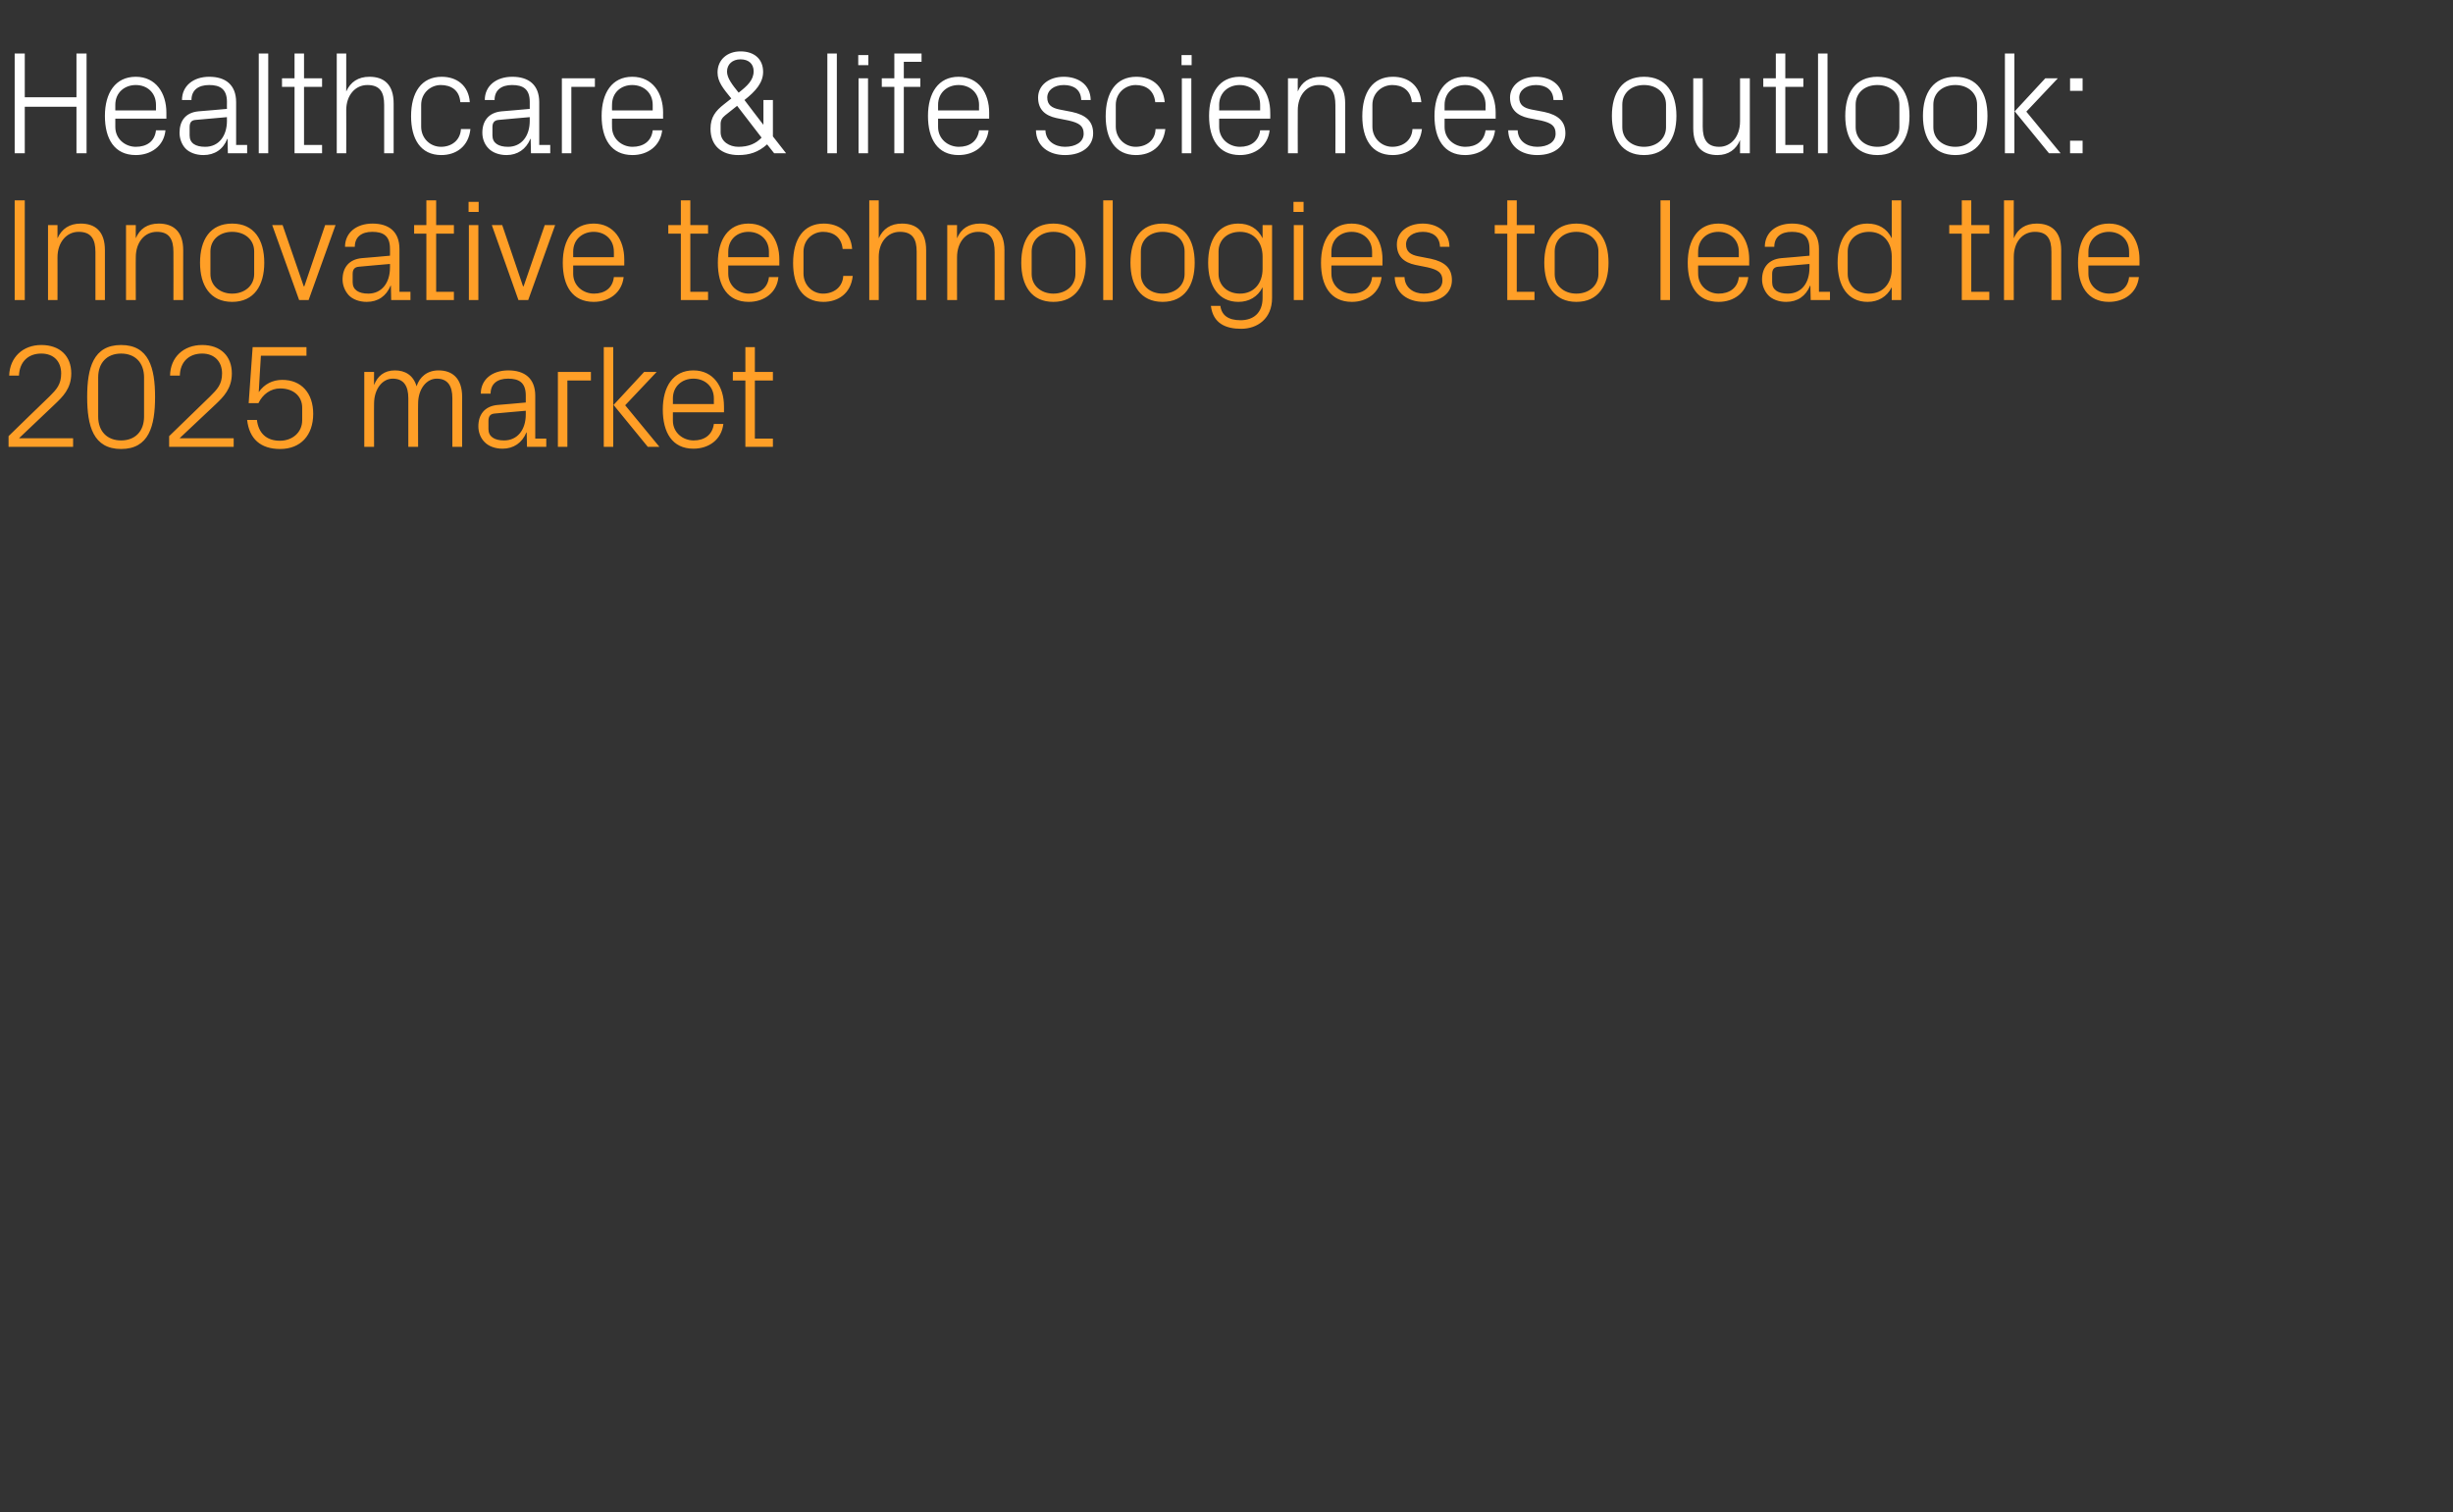 <?xml version="1.0" standalone="no"?><!DOCTYPE svg PUBLIC "-//W3C//DTD SVG 1.1//EN" "http://www.w3.org/Graphics/SVG/1.1/DTD/svg11.dtd"><svg xmlns="http://www.w3.org/2000/svg" version="1.1" width="802px" height="494.5px" viewBox="0 -5 802 494.5" style="top:-5px"><rect x="0" y="-5" width="802" height="494.5" fill="#333333" stroke="none"/>  <desc>Healthcare &amp; life sciences outlook: Innovative technologies to lead the 2025 market</desc>  <defs/>  <g id="Polygon33884">    <path d="M 6.3 138.3 L 23.9 138.3 L 23.9 141.1 L 2.8 141.1 L 2.8 137.6 C 2.8 137.6 16.18 124.56 16.2 124.6 C 18.5 122.3 20 120.7 20 117.1 C 20 113.2 17.6 110.6 13.5 110.6 C 9.2 110.6 6.4 113.3 6.2 117.8 C 6.2 117.8 3 117.8 3 117.8 C 3.2 111.8 7.5 107.8 13.5 107.8 C 19.6 107.8 23.3 111.4 23.3 117.1 C 23.3 122.1 20.4 124.8 18 127.1 C 18 127.1 6.3 138.2 6.3 138.2 L 6.3 138.3 Z M 28.5 124.8 C 28.5 115.3 30.5 107.8 39.6 107.8 C 48.7 107.8 50.7 115.3 50.7 124.8 C 50.7 134.3 48.7 141.8 39.6 141.8 C 30.5 141.8 28.5 134.3 28.5 124.8 Z M 32.1 118.4 C 32.1 118.4 32.1 131.2 32.1 131.2 C 32.1 136 35 139 39.6 139 C 44.2 139 47.1 136 47.1 131.2 C 47.1 131.2 47.1 118.4 47.1 118.4 C 47.1 113.6 44.2 110.6 39.6 110.6 C 35 110.6 32.1 113.6 32.1 118.4 Z M 58.8 138.3 L 76.4 138.3 L 76.4 141.1 L 55.3 141.1 L 55.3 137.6 C 55.3 137.6 68.74 124.56 68.7 124.6 C 71 122.3 72.6 120.7 72.6 117.1 C 72.6 113.2 70.1 110.6 66.1 110.6 C 61.8 110.6 58.9 113.3 58.8 117.8 C 58.8 117.8 55.6 117.8 55.6 117.8 C 55.7 111.8 60 107.8 66.1 107.8 C 72.1 107.8 75.8 111.4 75.8 117.1 C 75.8 122.1 73 124.8 70.6 127.1 C 70.56 127.1 58.8 138.2 58.8 138.2 L 58.8 138.3 Z M 81.3 126.8 L 82.6 108.5 L 100.2 108.5 L 100.2 111.3 L 85.3 111.3 C 85.3 111.3 84.57 123.22 84.6 123.2 C 86.4 120.6 89.1 119.2 92.3 119.2 C 98.6 119.2 102.4 123.6 102.4 130.3 C 102.4 137.3 98.3 141.8 91.6 141.8 C 85.2 141.8 81.5 138.5 80.8 132.3 C 80.8 132.3 84 132.3 84 132.3 C 84.5 136.5 87 139.1 91.5 139.1 C 95.7 139.1 98.8 136.3 98.8 132.4 C 98.8 132.4 98.8 128.3 98.8 128.3 C 98.8 124.6 96 122 91.6 122 C 88.5 122 85.9 123.9 84.5 126.8 C 84.53 126.82 81.3 126.8 81.3 126.8 Z M 119.1 116.6 L 122.3 116.6 C 122.3 116.6 122.25 120.91 122.3 120.9 C 123.4 118 125.6 116.1 129.1 116.1 C 132.4 116.1 135.1 117.6 136.2 121.3 C 137.2 118.2 139.7 116.1 143.4 116.1 C 147.7 116.1 151.1 118.5 151.1 124.8 C 151.05 124.8 151.1 141.1 151.1 141.1 L 147.9 141.1 C 147.9 141.1 147.93 125.23 147.9 125.2 C 147.9 121.2 146.4 118.8 142.8 118.8 C 139.4 118.8 136.7 122.2 136.7 127 C 136.65 126.96 136.7 141.1 136.7 141.1 L 133.5 141.1 C 133.5 141.1 133.53 125.23 133.5 125.2 C 133.5 121.2 132 118.8 128.4 118.8 C 125 118.8 122.3 122.2 122.3 127 C 122.25 126.96 122.3 141.1 122.3 141.1 L 119.1 141.1 L 119.1 116.6 Z M 158.4 139.5 C 157.1 138.2 156.4 136.3 156.4 134.4 C 156.4 130.6 158.4 127.8 162.7 127.4 C 162.67 127.44 171.9 126.6 171.9 126.6 C 171.9 126.6 171.93 124.32 171.9 124.3 C 171.9 120 169.6 118.8 166.1 118.8 C 162.7 118.8 160.4 120.4 160.4 123.7 C 160.4 123.7 157.2 123.7 157.2 123.7 C 157.2 119.1 160.9 116.1 166.2 116.1 C 171.5 116.1 175 118.7 175 124.4 C 175.01 124.42 175 138.4 175 138.4 L 178.6 138.4 L 178.6 141.1 L 172.3 141.1 L 172.2 136.4 C 172.2 136.4 172.08 136.37 172.1 136.4 C 170.7 139.8 167.9 141.7 164.3 141.7 C 161.9 141.7 159.7 140.9 158.4 139.5 Z M 171.9 130.5 C 171.93 130.46 171.9 129.3 171.9 129.3 C 171.9 129.3 161.76 130.18 161.8 130.2 C 160.3 130.3 159.7 131.1 159.7 132.6 C 159.7 132.6 159.7 135.3 159.7 135.3 C 159.7 137.8 161.7 139 164.8 139 C 169.2 139 171.9 135.5 171.9 130.5 Z M 182.4 116.6 L 193.2 116.6 L 193.2 119.4 L 185.5 119.4 L 185.5 141.1 L 182.4 141.1 L 182.4 116.6 Z M 200.5 141.1 L 197.4 141.1 L 197.4 108.5 L 200.5 108.5 L 200.5 141.1 Z M 200.6 127.4 L 210.6 116.6 L 214.7 116.6 L 204.4 127.5 L 215.6 141.1 L 211.8 141.1 L 200.6 127.4 Z M 216.7 128.9 C 216.7 121.4 220.1 116.1 226.7 116.1 C 233.3 116.1 236.7 121.5 236.7 127.8 C 236.73 127.78 236.7 129.8 236.7 129.8 L 220 129.8 C 220 129.8 220.03 132.48 220 132.5 C 220 136.5 223.3 139 226.8 139 C 230.2 139 232.9 137.3 233.4 133.6 C 233.4 133.6 236.5 133.6 236.5 133.6 C 235.9 138.8 231.7 141.7 226.7 141.7 C 219.8 141.7 216.7 136.4 216.7 128.9 Z M 233.4 125.3 C 233.4 121.2 230.3 118.8 226.7 118.8 C 223.1 118.8 220 121.2 220 125.3 C 220.03 125.28 220 127.1 220 127.1 L 233.4 127.1 C 233.4 127.1 233.37 125.28 233.4 125.3 Z M 246.8 138.4 L 252.7 138.4 L 252.7 141.1 L 243.7 141.1 L 243.7 119.4 L 239.6 119.4 L 239.6 116.6 L 243.7 116.6 L 243.7 108.5 L 246.8 108.5 L 246.8 116.6 L 252.7 116.6 L 252.7 119.4 L 246.8 119.4 L 246.8 138.4 Z " stroke="none" fill="#ff9f27"/>  </g>  <g id="Polygon33883">    <path d="M 4.8 60.5 L 8.1 60.5 L 8.1 93.1 L 4.8 93.1 L 4.8 60.5 Z M 31.2 77.4 C 31.2 73.3 29.9 70.8 25.7 70.8 C 21.7 70.8 18.8 74.3 18.8 79.1 C 18.82 79.06 18.8 93.1 18.8 93.1 L 15.7 93.1 L 15.7 68.6 L 18.8 68.6 C 18.8 68.6 18.82 72.91 18.8 72.9 C 20.2 69.8 22.7 68.1 26.4 68.1 C 31.1 68.1 34.3 70.6 34.3 76.8 C 34.32 76.8 34.3 93.1 34.3 93.1 L 31.2 93.1 C 31.2 93.1 31.2 77.38 31.2 77.4 Z M 56.7 77.4 C 56.7 73.3 55.4 70.8 51.3 70.8 C 47.2 70.8 44.4 74.3 44.4 79.1 C 44.35 79.06 44.4 93.1 44.4 93.1 L 41.2 93.1 L 41.2 68.6 L 44.4 68.6 C 44.4 68.6 44.35 72.91 44.4 72.9 C 45.7 69.8 48.2 68.1 51.9 68.1 C 56.6 68.1 59.9 70.6 59.9 76.8 C 59.86 76.8 59.9 93.1 59.9 93.1 L 56.7 93.1 C 56.7 93.1 56.74 77.38 56.7 77.4 Z M 65.4 80.9 C 65.4 73.4 68.7 68.1 75.9 68.1 C 83.1 68.1 86.4 73.4 86.4 80.9 C 86.4 88.3 83.1 93.7 75.9 93.7 C 68.7 93.7 65.4 88.3 65.4 80.9 Z M 83.1 77.2 C 83.1 73.3 80 70.8 75.9 70.8 C 71.9 70.8 68.8 73.3 68.8 77.2 C 68.8 77.2 68.8 84.6 68.8 84.6 C 68.8 88.4 71.9 91 75.9 91 C 80 91 83.1 88.4 83.1 84.6 C 83.1 84.6 83.1 77.2 83.1 77.2 Z M 99.5 88.6 L 106.3 68.6 L 109.7 68.6 L 100.9 93.1 L 97.8 93.1 L 89 68.6 L 92.4 68.6 L 99.3 88.6 L 99.5 88.6 Z M 114 91.5 C 112.8 90.2 112 88.3 112 86.4 C 112 82.6 114 79.8 118.3 79.4 C 118.27 79.44 127.5 78.6 127.5 78.6 C 127.5 78.6 127.54 76.32 127.5 76.3 C 127.5 72 125.2 70.8 121.7 70.8 C 118.3 70.8 116 72.4 116 75.7 C 116 75.7 112.8 75.7 112.8 75.7 C 112.8 71.1 116.5 68.1 121.8 68.1 C 127.1 68.1 130.6 70.7 130.6 76.4 C 130.61 76.42 130.6 90.4 130.6 90.4 L 134.2 90.4 L 134.2 93.1 L 127.9 93.1 L 127.8 88.4 C 127.8 88.4 127.68 88.37 127.7 88.4 C 126.3 91.8 123.6 93.7 119.9 93.7 C 117.5 93.7 115.3 92.9 114 91.5 Z M 127.5 82.5 C 127.54 82.46 127.5 81.3 127.5 81.3 C 127.5 81.3 117.36 82.18 117.4 82.2 C 115.9 82.3 115.3 83.1 115.3 84.6 C 115.3 84.6 115.3 87.3 115.3 87.3 C 115.3 89.8 117.3 91 120.4 91 C 124.8 91 127.5 87.5 127.5 82.5 Z M 142.6 90.4 L 148.4 90.4 L 148.4 93.1 L 139.4 93.1 L 139.4 71.4 L 135.4 71.4 L 135.4 68.6 L 139.4 68.6 L 139.4 60.5 L 142.6 60.5 L 142.6 68.6 L 148.4 68.6 L 148.4 71.4 L 142.6 71.4 L 142.6 90.4 Z M 156.5 64.3 L 153.2 64.3 L 153.2 61 L 156.5 61 L 156.5 64.3 Z M 153.3 93.1 L 153.3 68.6 L 156.4 68.6 L 156.4 93.1 L 153.3 93.1 Z M 171.2 88.6 L 178.1 68.6 L 181.5 68.6 L 172.7 93.1 L 169.5 93.1 L 160.8 68.6 L 164.2 68.6 L 171 88.6 L 171.2 88.6 Z M 184 80.9 C 184 73.4 187.4 68.1 194.1 68.1 C 200.7 68.1 204.1 73.5 204.1 79.8 C 204.09 79.78 204.1 81.8 204.1 81.8 L 187.4 81.8 C 187.4 81.8 187.39 84.48 187.4 84.5 C 187.4 88.5 190.7 91 194.2 91 C 197.6 91 200.3 89.3 200.7 85.6 C 200.7 85.6 203.9 85.6 203.9 85.6 C 203.3 90.8 199.1 93.7 194.1 93.7 C 187.1 93.7 184 88.4 184 80.9 Z M 200.7 77.3 C 200.7 73.2 197.7 70.8 194.1 70.8 C 190.5 70.8 187.4 73.2 187.4 77.3 C 187.39 77.28 187.4 79.1 187.4 79.1 L 200.7 79.1 C 200.7 79.1 200.73 77.28 200.7 77.3 Z M 225.7 90.4 L 231.5 90.4 L 231.5 93.1 L 222.6 93.1 L 222.6 71.4 L 218.5 71.4 L 218.5 68.6 L 222.6 68.6 L 222.6 60.5 L 225.7 60.5 L 225.7 68.6 L 231.5 68.6 L 231.5 71.4 L 225.7 71.4 L 225.7 90.4 Z M 234.7 80.9 C 234.7 73.4 238.1 68.1 244.7 68.1 C 251.4 68.1 254.8 73.5 254.8 79.8 C 254.78 79.78 254.8 81.8 254.8 81.8 L 238.1 81.8 C 238.1 81.8 238.08 84.48 238.1 84.5 C 238.1 88.5 241.4 91 244.8 91 C 248.3 91 251 89.3 251.4 85.6 C 251.4 85.6 254.5 85.6 254.5 85.6 C 254 90.8 249.7 93.7 244.8 93.7 C 237.8 93.7 234.7 88.4 234.7 80.9 Z M 251.4 77.3 C 251.4 73.2 248.3 70.8 244.7 70.8 C 241.1 70.8 238.1 73.2 238.1 77.3 C 238.08 77.28 238.1 79.1 238.1 79.1 L 251.4 79.1 C 251.4 79.1 251.42 77.28 251.4 77.3 Z M 269.3 68.1 C 274.3 68.1 278.2 70.9 278.6 76.4 C 278.6 76.4 275.5 76.4 275.5 76.4 C 275.1 72.4 272.3 70.8 269.1 70.8 C 265.8 70.8 262.7 73.3 262.7 77.3 C 262.7 77.3 262.7 84.4 262.7 84.4 C 262.7 88.2 265.6 91 269.1 91 C 272.6 91 275.5 88.9 275.7 85.2 C 275.7 85.2 278.8 85.2 278.8 85.2 C 278.2 91 274 93.7 269.2 93.7 C 262.3 93.7 259.3 88.3 259.3 81 C 259.3 73.2 262.7 68.1 269.3 68.1 Z M 284.2 93.1 L 284.2 60.5 L 287.3 60.5 C 287.3 60.5 287.32 72.91 287.3 72.9 C 288.7 69.8 291.2 68.1 294.9 68.1 C 299.6 68.1 302.8 70.6 302.8 76.8 C 302.83 76.8 302.8 93.1 302.8 93.1 L 299.7 93.1 C 299.7 93.1 299.71 77.28 299.7 77.3 C 299.7 73.2 298.4 70.8 294.2 70.8 C 290.2 70.8 287.3 74.2 287.3 79 C 287.32 78.96 287.3 93.1 287.3 93.1 L 284.2 93.1 Z M 325.2 77.4 C 325.2 73.3 323.9 70.8 319.8 70.8 C 315.7 70.8 312.9 74.3 312.9 79.1 C 312.86 79.06 312.9 93.1 312.9 93.1 L 309.7 93.1 L 309.7 68.6 L 312.9 68.6 C 312.9 68.6 312.86 72.91 312.9 72.9 C 314.2 69.8 316.7 68.1 320.4 68.1 C 325.1 68.1 328.4 70.6 328.4 76.8 C 328.36 76.8 328.4 93.1 328.4 93.1 L 325.2 93.1 C 325.2 93.1 325.24 77.38 325.2 77.4 Z M 333.9 80.9 C 333.9 73.4 337.2 68.1 344.4 68.1 C 351.6 68.1 355 73.4 355 80.9 C 355 88.3 351.6 93.7 344.4 93.7 C 337.2 93.7 333.9 88.3 333.9 80.9 Z M 351.6 77.2 C 351.6 73.3 348.5 70.8 344.4 70.8 C 340.4 70.8 337.3 73.3 337.3 77.2 C 337.3 77.2 337.3 84.6 337.3 84.6 C 337.3 88.4 340.4 91 344.4 91 C 348.5 91 351.6 88.4 351.6 84.6 C 351.6 84.6 351.6 77.2 351.6 77.2 Z M 360.7 93.1 L 360.7 60.5 L 363.8 60.5 L 363.8 93.1 L 360.7 93.1 Z M 369.6 80.9 C 369.6 73.4 372.9 68.1 380.1 68.1 C 387.3 68.1 390.6 73.4 390.6 80.9 C 390.6 88.3 387.3 93.7 380.1 93.7 C 372.9 93.7 369.6 88.3 369.6 80.9 Z M 387.3 77.2 C 387.3 73.3 384.2 70.8 380.1 70.8 C 376 70.8 373 73.3 373 77.2 C 373 77.2 373 84.6 373 84.6 C 373 88.4 376 91 380.1 91 C 384.2 91 387.3 88.4 387.3 84.6 C 387.3 84.6 387.3 77.2 387.3 77.2 Z M 395.9 95 C 395.9 95 399 95 399 95 C 399.4 98.1 401.6 99.7 405.6 99.7 C 409.7 99.7 412.8 97.4 412.8 92.4 C 412.8 92.4 412.8 88.9 412.8 88.9 C 411.2 92.1 408.3 93.7 404.9 93.7 C 398.4 93.7 395 88.5 395 80.9 C 395 73.3 398.4 68.1 404.8 68.1 C 408.5 68.1 411.2 69.7 412.8 72.9 C 412.79 72.86 412.8 68.6 412.8 68.6 L 415.9 68.6 C 415.9 68.6 415.91 92.4 415.9 92.4 C 415.9 99.2 411.1 102.5 405.8 102.5 C 400.8 102.5 396.6 100.8 395.9 95 Z M 412.8 78.9 C 412.8 74.2 410 70.8 405.4 70.8 C 401.1 70.8 398.4 73.6 398.4 77.2 C 398.4 77.2 398.4 84.6 398.4 84.6 C 398.4 88.1 401.1 91 405.4 91 C 410 91 412.8 87.6 412.8 82.9 C 412.8 82.9 412.8 78.9 412.8 78.9 Z M 426.2 64.3 L 422.9 64.3 L 422.9 61 L 426.2 61 L 426.2 64.3 Z M 423 93.1 L 423 68.6 L 426.1 68.6 L 426.1 93.1 L 423 93.1 Z M 431.9 80.9 C 431.9 73.4 435.3 68.1 441.9 68.1 C 448.6 68.1 452 73.5 452 79.8 C 451.96 79.78 452 81.8 452 81.8 L 435.3 81.8 C 435.3 81.8 435.26 84.48 435.3 84.5 C 435.3 88.5 438.6 91 442 91 C 445.4 91 448.2 89.3 448.6 85.6 C 448.6 85.6 451.7 85.6 451.7 85.6 C 451.1 90.8 446.9 93.7 442 93.7 C 435 93.7 431.9 88.4 431.9 80.9 Z M 448.6 77.3 C 448.6 73.2 445.5 70.8 441.9 70.8 C 438.3 70.8 435.3 73.2 435.3 77.3 C 435.26 77.28 435.3 79.1 435.3 79.1 L 448.6 79.1 C 448.6 79.1 448.6 77.28 448.6 77.3 Z M 467.8 79.6 C 472.4 80.6 474.7 82.7 474.7 86.6 C 474.7 90.7 471.3 93.7 465.5 93.7 C 460.2 93.7 456.1 90.8 456 85.6 C 456 85.6 459.2 85.6 459.2 85.6 C 459.3 89.1 462.2 91 465.5 91 C 468.9 91 471.6 89.5 471.6 86.7 C 471.6 84.2 470.2 83.2 466.7 82.4 C 466.7 82.4 462.7 81.6 462.7 81.6 C 459 80.8 456.7 78.8 456.7 74.9 C 456.7 71 460.1 68.1 465.2 68.1 C 469.5 68.1 473.8 70.4 473.9 75.7 C 473.9 75.7 470.8 75.7 470.8 75.7 C 470.7 72.2 468.2 70.8 465.2 70.8 C 461.9 70.8 459.7 72.5 459.7 74.9 C 459.7 77.3 461.2 78.3 463.7 78.8 C 463.7 78.8 467.8 79.6 467.8 79.6 Z M 495.9 90.4 L 501.7 90.4 L 501.7 93.1 L 492.8 93.1 L 492.8 71.4 L 488.7 71.4 L 488.7 68.6 L 492.8 68.6 L 492.8 60.5 L 495.9 60.5 L 495.9 68.6 L 501.7 68.6 L 501.7 71.4 L 495.9 71.4 L 495.9 90.4 Z M 504.9 80.9 C 504.9 73.4 508.2 68.1 515.4 68.1 C 522.6 68.1 525.9 73.4 525.9 80.9 C 525.9 88.3 522.6 93.7 515.4 93.7 C 508.2 93.7 504.9 88.3 504.9 80.9 Z M 522.6 77.2 C 522.6 73.3 519.5 70.8 515.4 70.8 C 511.3 70.8 508.3 73.3 508.3 77.2 C 508.3 77.2 508.3 84.6 508.3 84.6 C 508.3 88.4 511.3 91 515.4 91 C 519.5 91 522.6 88.4 522.6 84.6 C 522.6 84.6 522.6 77.2 522.6 77.2 Z M 542.9 93.1 L 542.9 60.5 L 546 60.5 L 546 93.1 L 542.9 93.1 Z M 551.8 80.9 C 551.8 73.4 555.2 68.1 561.8 68.1 C 568.5 68.1 571.9 73.5 571.9 79.8 C 571.86 79.78 571.9 81.8 571.9 81.8 L 555.2 81.8 C 555.2 81.8 555.16 84.48 555.2 84.5 C 555.2 88.5 558.5 91 561.9 91 C 565.3 91 568.1 89.3 568.5 85.6 C 568.5 85.6 571.6 85.6 571.6 85.6 C 571 90.8 566.8 93.7 561.9 93.7 C 554.9 93.7 551.8 88.4 551.8 80.9 Z M 568.5 77.3 C 568.5 73.2 565.4 70.8 561.8 70.8 C 558.2 70.8 555.2 73.2 555.2 77.3 C 555.16 77.28 555.2 79.1 555.2 79.1 L 568.5 79.1 C 568.5 79.1 568.5 77.28 568.5 77.3 Z M 578.1 91.5 C 576.9 90.2 576.1 88.3 576.1 86.4 C 576.1 82.6 578.1 79.8 582.4 79.4 C 582.38 79.44 591.6 78.6 591.6 78.6 C 591.6 78.6 591.64 76.32 591.6 76.3 C 591.6 72 589.3 70.8 585.8 70.8 C 582.4 70.8 580.1 72.4 580.1 75.7 C 580.1 75.7 577 75.7 577 75.7 C 577 71.1 580.6 68.1 585.9 68.1 C 591.2 68.1 594.7 70.7 594.7 76.4 C 594.71 76.42 594.7 90.4 594.7 90.4 L 598.3 90.4 L 598.3 93.1 L 592 93.1 L 591.9 88.4 C 591.9 88.4 591.78 88.37 591.8 88.4 C 590.4 91.8 587.7 93.7 584 93.7 C 581.6 93.7 579.4 92.9 578.1 91.5 Z M 591.6 82.5 C 591.64 82.46 591.6 81.3 591.6 81.3 C 591.6 81.3 581.46 82.18 581.5 82.2 C 580 82.3 579.4 83.1 579.4 84.6 C 579.4 84.6 579.4 87.3 579.4 87.3 C 579.4 89.8 581.4 91 584.5 91 C 589 91 591.6 87.5 591.6 82.5 Z M 618.5 93.1 C 618.5 93.1 618.52 88.9 618.5 88.9 C 616.9 92.1 614 93.7 610.6 93.7 C 604.1 93.7 600.8 88.5 600.8 80.9 C 600.8 73.3 604.2 68.1 610.5 68.1 C 614.2 68.1 616.9 69.7 618.5 72.9 C 618.52 72.86 618.5 60.5 618.5 60.5 L 621.6 60.5 L 621.6 93.1 L 618.5 93.1 Z M 618.5 78.9 C 618.5 74.2 615.7 70.8 611.1 70.8 C 606.8 70.8 604.1 73.6 604.1 77.2 C 604.1 77.2 604.1 84.6 604.1 84.6 C 604.1 88.1 606.8 91 611.1 91 C 615.7 91 618.5 87.6 618.5 82.9 C 618.5 82.9 618.5 78.9 618.5 78.9 Z M 644.5 90.4 L 650.4 90.4 L 650.4 93.1 L 641.4 93.1 L 641.4 71.4 L 637.3 71.4 L 637.3 68.6 L 641.4 68.6 L 641.4 60.5 L 644.5 60.5 L 644.5 68.6 L 650.4 68.6 L 650.4 71.4 L 644.5 71.4 L 644.5 90.4 Z M 655.2 93.1 L 655.2 60.5 L 658.4 60.5 C 658.4 60.5 658.36 72.91 658.4 72.9 C 659.7 69.8 662.2 68.1 665.9 68.1 C 670.6 68.1 673.9 70.6 673.9 76.8 C 673.86 76.8 673.9 93.1 673.9 93.1 L 670.7 93.1 C 670.7 93.1 670.74 77.28 670.7 77.3 C 670.7 73.2 669.4 70.8 665.3 70.8 C 661.2 70.8 658.4 74.2 658.4 79 C 658.36 78.96 658.4 93.1 658.4 93.1 L 655.2 93.1 Z M 679.4 80.9 C 679.4 73.4 682.8 68.1 689.5 68.1 C 696.1 68.1 699.5 73.5 699.5 79.8 C 699.49 79.78 699.5 81.8 699.5 81.8 L 682.8 81.8 C 682.8 81.8 682.79 84.48 682.8 84.5 C 682.8 88.5 686.1 91 689.6 91 C 693 91 695.7 89.3 696.1 85.6 C 696.1 85.6 699.3 85.6 699.3 85.6 C 698.7 90.8 694.5 93.7 689.5 93.7 C 682.5 93.7 679.4 88.4 679.4 80.9 Z M 696.1 77.3 C 696.1 73.2 693.1 70.8 689.5 70.8 C 685.9 70.8 682.8 73.2 682.8 77.3 C 682.79 77.28 682.8 79.1 682.8 79.1 L 696.1 79.1 C 696.1 79.1 696.13 77.28 696.1 77.3 Z " stroke="none" fill="#ff9f27"/>  </g>  <g id="Polygon33882">    <path d="M 25 29.9 L 8.1 29.9 L 8.1 45.1 L 4.8 45.1 L 4.8 12.5 L 8.1 12.5 L 8.1 26.8 L 25 26.8 L 25 12.5 L 28.3 12.5 L 28.3 45.1 L 25 45.1 L 25 29.9 Z M 34.3 32.9 C 34.3 25.4 37.7 20.1 44.4 20.1 C 51 20.1 54.4 25.5 54.4 31.8 C 54.38 31.78 54.4 33.8 54.4 33.8 L 37.7 33.8 C 37.7 33.8 37.68 36.48 37.7 36.5 C 37.7 40.5 41 43 44.4 43 C 47.9 43 50.6 41.3 51 37.6 C 51 37.6 54.1 37.6 54.1 37.6 C 53.6 42.8 49.3 45.7 44.4 45.7 C 37.4 45.7 34.3 40.4 34.3 32.9 Z M 51 29.3 C 51 25.2 48 22.8 44.4 22.8 C 40.8 22.8 37.7 25.2 37.7 29.3 C 37.68 29.28 37.7 31.1 37.7 31.1 L 51 31.1 C 51 31.1 51.02 29.28 51 29.3 Z M 60.6 43.5 C 59.4 42.2 58.7 40.3 58.7 38.4 C 58.7 34.6 60.6 31.8 64.9 31.4 C 64.9 31.44 74.2 30.6 74.2 30.6 C 74.2 30.6 74.16 28.32 74.2 28.3 C 74.2 24 71.8 22.8 68.4 22.8 C 64.9 22.8 62.6 24.4 62.6 27.7 C 62.6 27.7 59.5 27.7 59.5 27.7 C 59.5 23.1 63.2 20.1 68.4 20.1 C 73.7 20.1 77.2 22.7 77.2 28.4 C 77.23 28.42 77.2 42.4 77.2 42.4 L 80.8 42.4 L 80.8 45.1 L 74.5 45.1 L 74.4 40.4 C 74.4 40.4 74.3 40.37 74.3 40.4 C 73 43.8 70.2 45.7 66.5 45.7 C 64.1 45.7 61.9 44.9 60.6 43.5 Z M 74.2 34.5 C 74.16 34.46 74.2 33.3 74.2 33.3 C 74.2 33.3 63.98 34.18 64 34.2 C 62.5 34.3 62 35.1 62 36.6 C 62 36.6 62 39.3 62 39.3 C 62 41.8 63.9 43 67.1 43 C 71.5 43 74.2 39.5 74.2 34.5 Z M 84.6 45.1 L 84.6 12.5 L 87.7 12.5 L 87.7 45.1 L 84.6 45.1 Z M 99.4 42.4 L 105.3 42.4 L 105.3 45.1 L 96.3 45.1 L 96.3 23.4 L 92.2 23.4 L 92.2 20.6 L 96.3 20.6 L 96.3 12.5 L 99.4 12.5 L 99.4 20.6 L 105.3 20.6 L 105.3 23.4 L 99.4 23.4 L 99.4 42.4 Z M 110.1 45.1 L 110.1 12.5 L 113.2 12.5 C 113.2 12.5 113.23 24.91 113.2 24.9 C 114.6 21.8 117.1 20.1 120.8 20.1 C 125.5 20.1 128.7 22.6 128.7 28.8 C 128.73 28.8 128.7 45.1 128.7 45.1 L 125.6 45.1 C 125.6 45.1 125.61 29.28 125.6 29.3 C 125.6 25.2 124.3 22.8 120.1 22.8 C 116.1 22.8 113.2 26.2 113.2 31 C 113.23 30.96 113.2 45.1 113.2 45.1 L 110.1 45.1 Z M 144.4 20.1 C 149.3 20.1 153.2 22.9 153.6 28.4 C 153.6 28.4 150.5 28.4 150.5 28.4 C 150.2 24.4 147.4 22.8 144.1 22.8 C 140.9 22.8 137.7 25.3 137.7 29.3 C 137.7 29.3 137.7 36.4 137.7 36.4 C 137.7 40.2 140.6 43 144.2 43 C 147.6 43 150.5 40.9 150.7 37.2 C 150.7 37.2 153.8 37.2 153.8 37.2 C 153.2 43 149 45.7 144.3 45.7 C 137.4 45.7 134.4 40.3 134.4 33 C 134.4 25.2 137.8 20.1 144.4 20.1 Z M 159.7 43.5 C 158.4 42.2 157.7 40.3 157.7 38.4 C 157.7 34.6 159.7 31.8 164 31.4 C 163.97 31.44 173.2 30.6 173.2 30.6 C 173.2 30.6 173.23 28.32 173.2 28.3 C 173.2 24 170.9 22.8 167.4 22.8 C 164 22.8 161.7 24.4 161.7 27.7 C 161.7 27.7 158.5 27.7 158.5 27.7 C 158.5 23.1 162.2 20.1 167.5 20.1 C 172.8 20.1 176.3 22.7 176.3 28.4 C 176.3 28.42 176.3 42.4 176.3 42.4 L 179.9 42.4 L 179.9 45.1 L 173.6 45.1 L 173.5 40.4 C 173.5 40.4 173.37 40.37 173.4 40.4 C 172 43.8 169.2 45.7 165.6 45.7 C 163.2 45.7 161 44.9 159.7 43.5 Z M 173.2 34.5 C 173.23 34.46 173.2 33.3 173.2 33.3 C 173.2 33.3 163.05 34.18 163.1 34.2 C 161.6 34.3 161 35.1 161 36.6 C 161 36.6 161 39.3 161 39.3 C 161 41.8 163 43 166.1 43 C 170.5 43 173.2 39.5 173.2 34.5 Z M 183.7 20.6 L 194.5 20.6 L 194.5 23.4 L 186.8 23.4 L 186.8 45.1 L 183.7 45.1 L 183.7 20.6 Z M 196.7 32.9 C 196.7 25.4 200.1 20.1 206.7 20.1 C 213.4 20.1 216.8 25.5 216.8 31.8 C 216.76 31.78 216.8 33.8 216.8 33.8 L 200.1 33.8 C 200.1 33.8 200.06 36.48 200.1 36.5 C 200.1 40.5 203.4 43 206.8 43 C 210.2 43 213 41.3 213.4 37.6 C 213.4 37.6 216.5 37.6 216.5 37.6 C 215.9 42.8 211.7 45.7 206.8 45.7 C 199.8 45.7 196.7 40.4 196.7 32.9 Z M 213.4 29.3 C 213.4 25.2 210.3 22.8 206.7 22.8 C 203.1 22.8 200.1 25.2 200.1 29.3 C 200.06 29.28 200.1 31.1 200.1 31.1 L 213.4 31.1 C 213.4 31.1 213.4 29.28 213.4 29.3 Z M 252.7 39.6 L 257 45.1 L 253.1 45.1 C 253.1 45.1 250.8 42.24 250.8 42.2 C 247.9 44.8 245 45.7 241.4 45.7 C 235.9 45.7 232.3 42.6 232.3 37.1 C 232.3 33.3 234 31.2 236.7 29.1 C 236.7 29.1 239.1 27.2 239.1 27.2 C 236.4 23.9 234.6 21.7 234.6 18.7 C 234.6 14.5 237.8 11.8 242.1 11.8 C 246.6 11.8 249.5 14.3 249.5 18.5 C 249.5 22 247.1 24.8 243.4 27.7 C 243.36 27.7 249.5 35.7 249.5 35.7 L 249.6 35.7 L 249.6 27.7 L 252.7 27.7 L 252.7 39.6 Z M 246.4 18.3 C 246.4 15.9 244.8 14.4 242.1 14.4 C 239.5 14.4 237.7 16 237.7 18.4 C 237.7 20.5 239.4 22.7 241.5 25.3 C 244.3 23.1 246.4 21.2 246.4 18.3 Z M 235.6 38.2 C 235.6 41.3 238.5 43 241.4 43 C 244.7 43 247.1 42 249 40 C 249.02 39.98 241 29.6 241 29.6 C 241 29.6 237.07 32.69 237.1 32.7 C 236.1 33.5 235.6 34.3 235.6 35.6 C 235.6 35.6 235.6 38.2 235.6 38.2 Z M 270.5 45.1 L 270.5 12.5 L 273.6 12.5 L 273.6 45.1 L 270.5 45.1 Z M 283.9 16.3 L 280.6 16.3 L 280.6 13 L 283.9 13 L 283.9 16.3 Z M 280.7 45.1 L 280.7 20.6 L 283.8 20.6 L 283.8 45.1 L 280.7 45.1 Z M 295.5 20.6 L 300.9 20.6 L 300.9 23.4 L 295.5 23.4 L 295.5 45.1 L 292.4 45.1 L 292.4 23.4 L 288.3 23.4 L 288.3 20.6 L 292.4 20.6 L 292.4 12.5 L 301.3 12.5 L 301.3 15.2 L 295.5 15.2 L 295.5 20.6 Z M 303.4 32.9 C 303.4 25.4 306.8 20.1 313.4 20.1 C 320 20.1 323.4 25.5 323.4 31.8 C 323.42 31.78 323.4 33.8 323.4 33.8 L 306.7 33.8 C 306.7 33.8 306.71 36.48 306.7 36.5 C 306.7 40.5 310 43 313.5 43 C 316.9 43 319.6 41.3 320.1 37.6 C 320.1 37.6 323.2 37.6 323.2 37.6 C 322.6 42.8 318.4 45.7 313.4 45.7 C 306.5 45.7 303.4 40.4 303.4 32.9 Z M 320.1 29.3 C 320.1 25.2 317 22.8 313.4 22.8 C 309.8 22.8 306.7 25.2 306.7 29.3 C 306.71 29.28 306.7 31.1 306.7 31.1 L 320.1 31.1 C 320.1 31.1 320.06 29.28 320.1 29.3 Z M 350.5 31.6 C 355.1 32.6 357.4 34.7 357.4 38.6 C 357.4 42.7 353.9 45.7 348.2 45.7 C 342.9 45.7 338.8 42.8 338.7 37.6 C 338.7 37.6 341.8 37.6 341.8 37.6 C 341.9 41.1 344.9 43 348.2 43 C 351.6 43 354.3 41.5 354.3 38.7 C 354.3 36.2 352.9 35.2 349.4 34.4 C 349.4 34.4 345.4 33.6 345.4 33.6 C 341.7 32.8 339.4 30.8 339.4 26.9 C 339.4 23 342.8 20.1 347.8 20.1 C 352.2 20.1 356.5 22.4 356.6 27.7 C 356.6 27.7 353.5 27.7 353.5 27.7 C 353.4 24.2 350.9 22.8 347.8 22.8 C 344.6 22.8 342.4 24.5 342.4 26.9 C 342.4 29.3 343.9 30.3 346.4 30.8 C 346.4 30.8 350.5 31.6 350.5 31.6 Z M 371.5 20.1 C 376.5 20.1 380.3 22.9 380.8 28.4 C 380.8 28.4 377.7 28.4 377.7 28.4 C 377.3 24.4 374.5 22.8 371.3 22.8 C 368 22.8 364.8 25.3 364.8 29.3 C 364.8 29.3 364.8 36.4 364.8 36.4 C 364.8 40.2 367.8 43 371.3 43 C 374.8 43 377.7 40.9 377.8 37.2 C 377.8 37.2 381 37.2 381 37.2 C 380.3 43 376.2 45.7 371.4 45.7 C 364.5 45.7 361.5 40.3 361.5 33 C 361.5 25.2 364.9 20.1 371.5 20.1 Z M 389.6 16.3 L 386.3 16.3 L 386.3 13 L 389.6 13 L 389.6 16.3 Z M 386.4 45.1 L 386.4 20.6 L 389.5 20.6 L 389.5 45.1 L 386.4 45.1 Z M 395.3 32.9 C 395.3 25.4 398.7 20.1 405.3 20.1 C 411.9 20.1 415.3 25.5 415.3 31.8 C 415.34 31.78 415.3 33.8 415.3 33.8 L 398.6 33.8 C 398.6 33.8 398.63 36.48 398.6 36.5 C 398.6 40.5 401.9 43 405.4 43 C 408.8 43 411.5 41.3 412 37.6 C 412 37.6 415.1 37.6 415.1 37.6 C 414.5 42.8 410.3 45.7 405.4 45.7 C 398.4 45.7 395.3 40.4 395.3 32.9 Z M 412 29.3 C 412 25.2 408.9 22.8 405.3 22.8 C 401.7 22.8 398.6 25.2 398.6 29.3 C 398.63 29.28 398.6 31.1 398.6 31.1 L 412 31.1 C 412 31.1 411.98 29.28 412 29.3 Z M 436.6 29.4 C 436.6 25.3 435.4 22.8 431.2 22.8 C 427.1 22.8 424.3 26.3 424.3 31.1 C 424.26 31.06 424.3 45.1 424.3 45.1 L 421.1 45.1 L 421.1 20.6 L 424.3 20.6 C 424.3 20.6 424.26 24.91 424.3 24.9 C 425.6 21.8 428.1 20.1 431.8 20.1 C 436.6 20.1 439.8 22.6 439.8 28.8 C 439.77 28.8 439.8 45.1 439.8 45.1 L 436.6 45.1 C 436.6 45.1 436.65 29.38 436.6 29.4 Z M 455.4 20.1 C 460.4 20.1 464.2 22.9 464.7 28.4 C 464.7 28.4 461.6 28.4 461.6 28.4 C 461.2 24.4 458.4 22.8 455.2 22.8 C 451.9 22.8 448.7 25.3 448.7 29.3 C 448.7 29.3 448.7 36.4 448.7 36.4 C 448.7 40.2 451.7 43 455.2 43 C 458.7 43 461.6 40.9 461.8 37.2 C 461.8 37.2 464.9 37.2 464.9 37.2 C 464.2 43 460.1 45.7 455.3 45.7 C 448.4 45.7 445.4 40.3 445.4 33 C 445.4 25.2 448.8 20.1 455.4 20.1 Z M 469 32.9 C 469 25.4 472.4 20.1 479 20.1 C 485.6 20.1 489 25.5 489 31.8 C 489.02 31.78 489 33.8 489 33.8 L 472.3 33.8 C 472.3 33.8 472.31 36.48 472.3 36.5 C 472.3 40.5 475.6 43 479.1 43 C 482.5 43 485.2 41.3 485.7 37.6 C 485.7 37.6 488.8 37.6 488.8 37.6 C 488.2 42.8 484 45.7 479 45.7 C 472.1 45.7 469 40.4 469 32.9 Z M 485.7 29.3 C 485.7 25.2 482.6 22.8 479 22.8 C 475.4 22.8 472.3 25.2 472.3 29.3 C 472.31 29.28 472.3 31.1 472.3 31.1 L 485.7 31.1 C 485.7 31.1 485.66 29.28 485.7 29.3 Z M 504.9 31.6 C 509.5 32.6 511.8 34.7 511.8 38.6 C 511.8 42.7 508.3 45.7 502.6 45.7 C 497.3 45.7 493.2 42.8 493.1 37.6 C 493.1 37.6 496.2 37.6 496.2 37.6 C 496.3 41.1 499.2 43 502.6 43 C 506 43 508.6 41.5 508.6 38.7 C 508.6 36.2 507.3 35.2 503.8 34.4 C 503.8 34.4 499.7 33.6 499.7 33.6 C 496.1 32.8 493.7 30.8 493.7 26.9 C 493.7 23 497.2 20.1 502.2 20.1 C 506.6 20.1 510.9 22.4 511 27.7 C 511 27.7 507.9 27.7 507.9 27.7 C 507.8 24.2 505.2 22.8 502.2 22.8 C 499 22.8 496.7 24.5 496.7 26.9 C 496.7 29.3 498.2 30.3 500.7 30.8 C 500.7 30.8 504.9 31.6 504.9 31.6 Z M 527 32.9 C 527 25.4 530.3 20.1 537.5 20.1 C 544.7 20.1 548.1 25.4 548.1 32.9 C 548.1 40.3 544.7 45.7 537.5 45.7 C 530.3 45.7 527 40.3 527 32.9 Z M 544.7 29.2 C 544.7 25.3 541.6 22.8 537.5 22.8 C 533.5 22.8 530.4 25.3 530.4 29.2 C 530.4 29.2 530.4 36.6 530.4 36.6 C 530.4 40.4 533.5 43 537.5 43 C 541.6 43 544.7 40.4 544.7 36.6 C 544.7 36.6 544.7 29.2 544.7 29.2 Z M 568.9 40.8 C 567.6 43.9 565.1 45.7 561.5 45.7 C 556.9 45.7 553.6 43.2 553.6 37 C 553.62 36.96 553.6 20.6 553.6 20.6 L 556.7 20.6 C 556.7 20.6 556.74 36.43 556.7 36.4 C 556.7 40.4 558 43 562.1 43 C 566 43 568.9 39.6 568.9 34.7 C 568.93 34.7 568.9 20.6 568.9 20.6 L 572.1 20.6 L 572.1 45.1 L 568.9 45.1 C 568.9 45.1 568.93 40.85 568.9 40.8 Z M 583.7 42.4 L 589.6 42.4 L 589.6 45.1 L 580.6 45.1 L 580.6 23.4 L 576.5 23.4 L 576.5 20.6 L 580.6 20.6 L 580.6 12.5 L 583.7 12.5 L 583.7 20.6 L 589.6 20.6 L 589.6 23.4 L 583.7 23.4 L 583.7 42.4 Z M 594.4 45.1 L 594.4 12.5 L 597.5 12.5 L 597.5 45.1 L 594.4 45.1 Z M 603.3 32.9 C 603.3 25.4 606.6 20.1 613.8 20.1 C 621 20.1 624.3 25.4 624.3 32.9 C 624.3 40.3 621 45.7 613.8 45.7 C 606.6 45.7 603.3 40.3 603.3 32.9 Z M 621 29.2 C 621 25.3 617.9 22.8 613.8 22.8 C 609.7 22.8 606.7 25.3 606.7 29.2 C 606.7 29.2 606.7 36.6 606.7 36.6 C 606.7 40.4 609.7 43 613.8 43 C 617.9 43 621 40.4 621 36.6 C 621 36.6 621 29.2 621 29.2 Z M 628.7 32.9 C 628.7 25.4 632.1 20.1 639.3 20.1 C 646.5 20.1 649.8 25.4 649.8 32.9 C 649.8 40.3 646.5 45.7 639.3 45.7 C 632.1 45.7 628.7 40.3 628.7 32.9 Z M 646.4 29.2 C 646.4 25.3 643.3 22.8 639.3 22.8 C 635.2 22.8 632.1 25.3 632.1 29.2 C 632.1 29.2 632.1 36.6 632.1 36.6 C 632.1 40.4 635.2 43 639.3 43 C 643.3 43 646.4 40.4 646.4 36.6 C 646.4 36.6 646.4 29.2 646.4 29.2 Z M 658.6 45.1 L 655.5 45.1 L 655.5 12.5 L 658.6 12.5 L 658.6 45.1 Z M 658.7 31.4 L 668.7 20.6 L 672.8 20.6 L 662.5 31.5 L 673.7 45.1 L 669.9 45.1 L 658.7 31.4 Z M 680.9 24.7 L 676.8 24.7 L 676.8 20.6 L 680.9 20.6 L 680.9 24.7 Z M 680.9 45.1 L 676.8 45.1 L 676.8 41 L 680.9 41 L 680.9 45.1 Z " stroke="none" fill="#fff"/>  </g></svg>